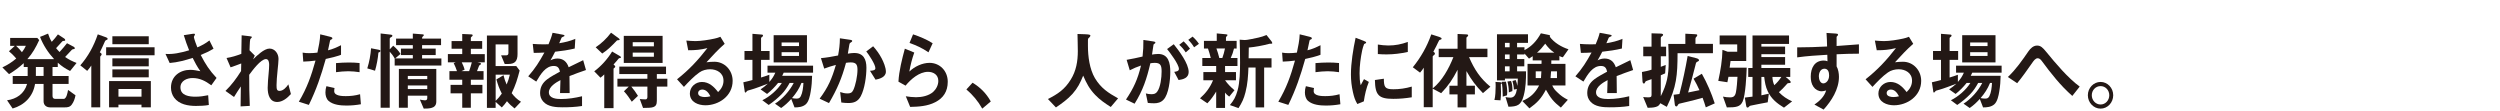 <svg width="675" height="30" viewBox="0 0 675 30" fill="none" xmlns="http://www.w3.org/2000/svg">
<g clip-path="url(#clip0_2018_2377)">
<path d="M19.858 12.587C19.993 12.655 20.189 12.844 20.189 13.006C20.189 13.242 20.054 13.242 19.858 13.263C19.682 13.29 19.526 13.31 19.391 13.452C19.216 13.641 17.904 15.059 17.573 15.39C18.634 16.113 19.5 16.532 20.675 16.997L18.925 19.166C17.62 18.51 16.708 17.909 15.6 16.93V18.098H14.18V20.523H18.526V22.671H14.18V25.913C14.18 26.446 14.444 26.703 14.957 26.703H17.195C17.972 26.703 18.283 24.859 18.371 24.278L20.385 25.724C20.229 26.588 19.919 27.52 19.385 28.223C18.878 28.925 18.256 28.992 17.458 28.992H13.538C12.565 28.992 11.767 28.432 11.767 27.338V22.671H9.462C8.908 26.102 6.536 28.405 3.413 29.296L1.906 27.081C4.454 26.71 6.536 25.352 7.313 22.671H3.434V20.523H7.469V18.098H6.407V17.052C5.164 18.193 3.88 19.152 2.44 20.017L0.642 18.2C2.041 17.524 3.19 16.822 4.387 15.795C3.792 15.073 3.123 14.444 2.413 13.837L3.988 12.391H2.744V10.244H10.078L10.585 10.824C9.652 12.83 8.834 14.323 7.394 15.957H14.599C13.004 14.228 11.673 12.202 10.807 9.96L12.977 9.075C13.241 9.845 13.531 10.615 13.977 11.29C14.572 10.662 15.106 10.007 15.64 9.285L17.35 10.406C17.458 10.473 17.614 10.662 17.614 10.804C17.614 11.041 17.37 11.041 17.168 11.041C16.992 11.041 16.904 11.088 16.789 11.203C16.323 11.716 15.701 12.418 15.147 12.999C15.458 13.398 15.721 13.675 16.079 14.046C16.789 13.276 17.451 12.486 18.094 11.669L19.844 12.601L19.858 12.587ZM4.346 12.371C4.948 12.932 5.407 13.418 5.921 14.093C6.367 13.512 6.678 13.046 6.982 12.371H4.346ZM11.767 18.085H9.686V20.51H11.767V18.085Z" fill="#231815"/>
<path d="M21.676 17.646C23.825 15.194 25.332 12.418 26.4 9.271L28.597 10.061C28.793 10.129 29.063 10.25 29.063 10.507C29.063 10.649 28.975 10.716 28.617 10.858C28.421 10.926 28.306 11.182 28.063 11.77C27.732 12.54 27.333 13.357 26.954 14.127C27.151 14.242 27.441 14.404 27.441 14.688C27.441 14.782 27.394 14.877 27.306 14.964C27.151 15.127 27.063 15.268 27.063 15.336V28.979H24.65V17.693C24.319 18.227 23.94 18.652 23.541 19.138L21.683 17.646H21.676ZM28.658 12.77H41.736V14.917H28.658V12.77ZM31.976 28.256V28.979H29.448V21.887H40.729V28.979H38.201V28.256H31.976ZM30.341 9.784H40.161V11.932H30.341V9.784ZM30.341 15.755H40.161V17.902H30.341V15.755ZM30.341 18.74H40.161V20.888H30.341V18.74ZM38.208 24.035H31.983V26.108H38.208V24.035Z" fill="#231815"/>
<path d="M56.545 10.926L57.654 13.141C56.457 13.864 55.484 14.33 54.193 14.843C55.497 17.362 56.545 18.997 58.471 21.043L57.052 23.029C55.457 21.86 53.97 21.07 51.976 21.07C50.516 21.07 48.718 21.793 48.718 23.589C48.718 25.852 51.158 26.108 52.794 26.108C53.95 26.108 55.078 25.946 56.207 25.71L56.383 28.344C55.383 28.553 53.922 28.601 52.882 28.601C50.84 28.601 48.38 28.202 47.029 26.385C46.454 25.595 46.163 24.656 46.163 23.657C46.163 20.53 48.644 18.855 51.395 18.855C52.212 18.855 53.281 19.064 54.098 19.226C53.253 18.017 52.679 16.991 52.017 15.633C49.908 16.308 48.029 16.822 45.812 17.011L44.683 14.559C46.657 14.701 48.718 14.282 51.063 13.58C50.509 12.202 50.043 10.919 49.624 9.501L51.861 9.149C52.037 9.129 52.212 9.102 52.307 9.102C52.442 9.102 52.638 9.102 52.638 9.291C52.638 9.386 52.55 9.548 52.503 9.615C52.368 9.852 52.348 9.94 52.348 10.014C52.348 10.338 53.098 12.371 53.281 12.79C54.565 12.229 55.41 11.79 56.538 10.926H56.545Z" fill="#231815"/>
<path d="M63.182 26.183L60.877 24.548C62.56 22.914 63.824 21.192 65.088 19.186L65.136 17.133C64.183 17.504 63.23 17.855 62.256 18.179L61.168 15.66C62.587 15.431 63.824 15.052 65.156 14.539L65.244 9.528L67.44 9.784C67.839 9.832 67.995 9.879 67.995 10.014C67.995 10.129 67.927 10.203 67.819 10.297C67.731 10.365 67.623 10.487 67.576 10.574C67.508 10.716 67.44 11.554 67.42 12.297C67.4 12.83 67.373 13.391 67.373 13.58L68.792 15.005L68.326 16.032C69.326 15.052 71.32 13.114 72.76 13.114C74.199 13.114 75.2 14.444 75.2 15.91C75.2 16.585 75.044 18.031 74.977 18.666C74.781 20.577 74.666 22.022 74.666 23.002C74.666 24.076 74.754 24.541 75.484 24.541C76.457 24.541 77.342 23.562 77.856 22.772L78.545 25.386C77.592 26.46 76.288 27.534 74.841 27.534C72.78 27.534 72.273 25.48 72.273 23.711C72.273 22.59 72.428 20.888 72.537 19.726C72.604 19.071 72.672 18.139 72.672 17.511C72.672 16.883 72.564 15.951 71.807 15.951C70.407 15.951 68.15 19.03 67.285 20.192C67.285 22.569 67.305 25.791 67.44 28.587L64.96 28.729L65.027 23.339C64.385 24.271 63.784 25.203 63.189 26.183H63.182Z" fill="#231815"/>
<path d="M92.077 12.209V14.796C90.678 15.309 89.394 15.613 87.954 15.917C86.69 20.442 85.446 24.102 83.392 28.324L80.688 27.459C82.905 23.704 84.013 20.577 85.189 16.356C84.081 16.498 82.993 16.612 81.884 16.633L81.709 14.208C82.31 14.323 82.905 14.35 83.507 14.35C84.013 14.35 85.257 14.303 85.703 14.208C86.034 12.621 86.413 10.899 86.46 9.264L89.184 9.94C89.448 10.007 89.738 10.102 89.738 10.338C89.738 10.527 89.65 10.595 89.339 10.71C89.204 10.757 89.143 10.804 89.096 11.061C89.028 11.432 88.9 12.108 88.562 13.58C89.779 13.303 90.975 12.763 92.084 12.202L92.077 12.209ZM90.326 23.758C90.259 24.035 90.238 24.339 90.238 24.622C90.238 25.926 92.476 25.953 93.341 25.953C94.692 25.953 95.909 25.811 97.22 25.44L97.443 28.148C96.159 28.378 94.875 28.499 93.564 28.499C91.989 28.499 89.975 28.337 88.711 27.236C88.089 26.676 87.866 25.771 87.866 24.953C87.866 24.393 87.954 23.812 88.13 23.272L90.326 23.765V23.758ZM94.226 16.876C95.199 16.876 96.112 16.923 97.085 17.018V19.49C96.112 19.348 95.044 19.233 94.05 19.233C92.942 19.233 91.833 19.348 90.725 19.49V17.038C91.901 16.943 93.05 16.876 94.226 16.876Z" fill="#231815"/>
<path d="M101.249 19.091L99.167 18.463C99.721 16.694 100.052 14.897 100.188 13.033L102.249 13.431C102.601 13.499 102.695 13.573 102.695 13.756C102.695 13.918 102.56 14.08 102.249 14.154C102.161 14.174 102.161 14.201 102.141 14.478C102.073 15.458 101.722 17.558 101.255 19.098L101.249 19.091ZM111.461 13.121V12.189H106.94V10.419H111.461V9.068L114.165 9.278C114.361 9.298 114.456 9.393 114.456 9.467C114.456 9.582 114.32 9.697 114.165 9.838C114.01 9.98 113.962 10.122 113.962 10.257V10.419H119.086V12.189H113.962V13.121H117.639V14.87H113.962V15.782H119.173V17.693H106.561V15.802C106.162 15.059 105.784 14.566 105.23 13.958V29.094H102.769V9.035L105.561 9.359C105.804 9.386 105.939 9.474 105.939 9.642C105.939 9.852 105.784 9.946 105.629 10.014C105.433 10.108 105.23 10.223 105.23 10.48V13.323L106.162 12.344C106.892 12.952 107.649 13.722 108.136 14.559L106.696 15.775H111.461V14.863H108.251V13.114H111.461V13.121ZM117.801 27.439C117.801 28.486 117.207 28.979 116.402 29.161C115.801 29.303 115.098 29.323 114.408 29.323L113.367 26.899C113.746 26.966 114.456 27.088 114.719 27.088C115.118 27.088 115.361 26.946 115.361 26.48V25.825H110.11V29.087H107.697V18.619H117.801V27.432V27.439ZM110.11 21.374H115.361V20.51H110.11V21.374ZM110.11 24.055H115.361V23.076H110.11V24.055Z" fill="#231815"/>
<path d="M127.352 9.298C127.487 9.298 127.615 9.365 127.615 9.534C127.615 9.703 127.48 9.791 127.392 9.858C127.304 9.926 127.129 10.088 127.129 10.21V11.094H130.19V13.168H127.129V14.613H130.893V16.828H128.879L129.636 16.991C129.744 17.011 129.859 17.105 129.859 17.247C129.859 17.315 129.812 17.436 129.636 17.524C129.46 17.619 129.393 17.639 129.345 17.781C129.17 18.267 129.014 18.693 128.791 19.206H130.562V21.536H127.129V22.914H130.251V25.197H127.129V29.093H124.803V25.197H121.654V22.914H124.803V21.536H121.343V19.206H123.384C123.093 18.341 122.897 17.875 122.499 17.058L123.053 16.822H120.924V14.606H124.803V13.161H121.924V11.088H124.803V9.176L127.352 9.291V9.298ZM124.668 16.828C124.979 17.457 125.27 18.112 125.446 18.814L124.58 19.213H126.662C126.953 18.443 127.169 17.625 127.392 16.835H124.668V16.828ZM138.943 29.283C138.125 28.655 137.571 28.141 136.882 27.324C136.395 27.999 136.064 28.418 135.483 29.006L133.82 27.513V29.121H131.468V9.602H139.734V14.593C139.734 16.457 139.044 17.274 137.274 17.274H136.273L135.3 14.944H136.672C137.051 14.944 137.274 14.735 137.274 14.336V11.979H133.813V17.835H139.396L140.302 19.044C139.727 21.306 139.193 23.035 138.152 25.156C138.97 26.203 139.551 26.764 140.66 27.466L138.93 29.283H138.943ZM135.949 20.3C136.172 21.259 136.395 21.934 136.794 22.819C137.193 21.887 137.436 21.137 137.659 20.158H133.827V27.223C134.516 26.568 134.955 26.054 135.489 25.264C134.8 23.934 134.428 22.887 134.029 21.441L135.956 20.3H135.949Z" fill="#231815"/>
<path d="M153.779 25.129H151.211C151.258 23.96 151.299 22.799 151.319 21.63C150.163 22.238 148.196 23.38 148.196 24.92C148.196 26.622 150.325 26.736 151.501 26.736C153.407 26.736 155.293 26.433 157.152 25.987V28.621C155.401 28.898 153.63 28.972 151.88 28.972C150.129 28.972 147.933 28.857 146.669 27.412C146.094 26.757 145.824 26.014 145.824 25.129C145.824 23.494 146.513 22.353 147.73 21.421C148.575 20.766 150.19 19.881 151.19 19.348C150.967 18.321 150.569 17.808 149.507 17.808C147.311 17.808 145.986 20.003 144.79 22.029L142.62 20.604C144.479 18.503 145.635 16.666 146.986 14.188C146.033 14.235 145.06 14.282 144.107 14.282L143.843 11.857C144.749 11.925 145.682 11.972 146.615 11.972C147.101 11.972 147.547 11.972 148.102 11.952C148.548 10.905 148.919 9.946 149.19 8.852L151.961 9.365C152.225 9.413 152.407 9.46 152.407 9.622C152.407 9.764 152.319 9.811 152.029 9.926C151.738 10.041 151.65 10.088 151.562 10.324C151.495 10.514 151.184 11.256 150.988 11.675C152.603 11.392 153.779 11.142 155.334 10.486L155.178 13.1C153.428 13.519 151.657 13.776 149.879 13.965C149.48 14.755 149.061 15.552 148.615 16.295C149.237 15.971 149.832 15.802 150.521 15.802C152.049 15.802 153.049 16.666 153.536 18.159C154.84 17.504 156.151 16.855 157.456 16.248L158.213 18.909C156.706 19.422 155.219 19.956 153.759 20.543C153.759 21.759 153.779 23.623 153.806 25.136L153.779 25.129Z" fill="#231815"/>
<path d="M165.959 17.693C166.067 17.788 166.114 17.882 166.114 17.997C166.114 18.139 166.047 18.206 165.85 18.348C165.715 18.443 165.654 18.49 165.654 18.578V29.188H163.147V20.091C162.836 20.415 162.485 20.719 162.126 20.976L160.443 19.253C162.302 17.875 164.059 15.917 165.276 13.911L167.385 15.147C167.473 15.194 167.648 15.336 167.648 15.451C167.648 15.66 167.473 15.687 167.317 15.687C167.182 15.687 167.094 15.734 167.006 15.849C166.607 16.342 166.161 16.876 165.654 17.409L165.965 17.693H165.959ZM167.06 10.345C167.148 10.412 167.304 10.534 167.304 10.649C167.304 10.79 167.236 10.858 166.945 10.858C166.837 10.858 166.635 10.858 166.526 10.973C165.33 12.229 164.019 13.56 162.606 14.451L160.835 12.77C162.363 11.763 163.87 10.318 164.979 8.825L167.06 10.338V10.345ZM170.453 23.38C171.048 24.082 171.785 25.082 172.251 25.879L170.588 27.466C169.994 26.534 169.216 25.44 168.459 24.643L169.764 23.38H166.702V21.259H174.793V20.003H167.216V17.977H179.828V20.003H177.347V21.259H180.186V23.38H177.347V27.23C177.347 29.215 176.104 29.094 173.623 29.141L172.738 26.736C173.245 26.784 173.826 26.831 174.333 26.831C174.644 26.831 174.799 26.507 174.799 26.203V23.38H170.453ZM168.419 9.69H178.902V16.991H168.419V9.69ZM176.55 12.513V11.392H170.832V12.513H176.55ZM176.55 15.316V14.194H170.832V15.316H176.55Z" fill="#231815"/>
<path d="M195.34 21.752C195.34 19.679 193.521 18.7 191.751 18.7C190.75 18.7 189.669 18.956 188.824 19.564C187.425 20.523 185.83 22.198 184.66 23.461L182.802 21.408C186.08 18.821 188.412 16.302 191 12.986C189.115 13.452 187.763 13.566 185.816 13.566L185.309 10.953C186.019 11.02 187.107 11.095 187.79 11.095C189.25 11.095 191.494 10.743 192.933 10.419C193.467 10.304 193.954 10.162 194.508 9.933L195.664 11.824C193.934 13.337 192.271 15.133 190.743 16.815C191.365 16.721 192.291 16.673 192.893 16.673C195.644 16.673 197.813 18.956 197.813 21.826C197.813 25.953 194.049 28.425 190.453 28.425C188.594 28.425 186.262 27.608 186.262 25.23C186.262 23.502 187.749 22.13 189.52 22.13C191.426 22.13 192.758 23.387 193.886 24.859C194.752 24.021 195.346 23.062 195.346 21.759L195.34 21.752ZM189.601 24.177C189.006 24.177 188.493 24.528 188.493 25.156C188.493 26.041 189.669 26.203 190.311 26.203C190.818 26.203 191.311 26.136 191.818 25.994C191.332 25.082 190.689 24.177 189.601 24.177Z" fill="#231815"/>
<path d="M205.822 27.067C207.776 26.135 209.925 24.271 211.094 22.4H210.074C209.168 23.521 208.235 24.474 207.107 25.365L205.356 24.129C206.113 23.636 206.64 23.197 207.309 22.589C206.269 23.008 203.653 23.988 202.72 24.224C201.835 24.433 201.767 24.481 201.564 24.737C201.409 24.947 201.341 24.994 201.253 24.994C201.206 24.994 201.118 24.947 201.098 24.832L200.699 22.218C201.517 22.056 202.342 21.82 203.159 21.61V16.173H201.01V13.769H203.159V9.129L205.728 9.338C205.924 9.359 206.018 9.48 206.018 9.595C206.018 9.757 205.91 9.872 205.775 9.966C205.667 10.034 205.485 10.155 205.485 10.318V13.769H207.789V16.173H205.485V20.928C206.242 20.698 206.992 20.462 207.722 20.185V22.123C208.452 21.306 208.878 20.651 209.337 19.625H207.228V17.733H219.53V19.625H211.595C211.486 19.908 211.351 20.185 211.196 20.462H219.266C219.246 21.887 219.131 23.285 218.887 24.73C218.712 25.825 218.381 27.459 217.536 28.182C216.691 28.904 215.542 28.999 214.521 28.999L213.636 26.716C212.75 27.695 211.973 28.418 210.912 29.161L209.249 27.993C211.243 26.757 213.217 24.541 214.305 22.394H213.196C212.575 23.535 211.912 24.541 211.027 25.446C210.006 26.493 208.742 27.547 207.546 28.337L205.816 27.054L205.822 27.067ZM208.884 16.849V9.5H217.88V16.849H208.884ZM215.731 11.466H211.034V12.445H215.731V11.466ZM211.034 14.1V15.106H215.731V14.1H211.034ZM216.393 22.4C215.704 24.055 214.974 25.156 213.845 26.48C214.244 26.574 214.643 26.622 215.042 26.622C215.576 26.622 215.927 26.527 216.218 25.966C216.704 25.007 216.86 23.609 216.927 22.4H216.393Z" fill="#231815"/>
<path d="M230.675 14.309C233.115 14.309 233.933 15.991 233.933 18.301C233.933 20.611 233.467 24.015 232.385 26.02C231.608 27.419 230.547 27.817 229.06 27.817C228.438 27.817 227.796 27.77 227.154 27.675L226.843 24.852C227.532 25.082 228.107 25.224 228.837 25.224C229.567 25.224 230.033 25.061 230.392 24.312C230.986 23.076 231.52 20.536 231.52 18.828C231.52 17.382 231.101 16.849 229.682 16.849C229.263 16.849 228.837 16.896 228.418 16.963C227.262 21.232 226.025 24.055 223.829 27.831L221.301 26.642C223.606 23.562 224.606 21.232 225.687 17.524C224.626 17.801 223.558 18.132 222.538 18.524L221.652 15.7C223.207 15.559 224.755 15.282 226.282 14.978C226.593 13.323 226.748 12.04 226.769 10.338L229.472 10.736C229.959 10.804 230.094 10.899 230.094 11.061C230.094 11.25 229.871 11.385 229.628 11.527C229.432 11.641 229.364 11.783 229.317 12.087C229.27 12.411 229.006 14.025 228.918 14.492C229.493 14.397 230.074 14.302 230.669 14.302L230.675 14.309ZM235.751 12.492C236.657 13.519 237.367 14.478 238.036 15.734C238.543 16.693 239.192 18.233 239.192 19.348C239.192 20.82 237.488 21.306 236.4 21.516L234.893 19.111C235.799 19.044 236.353 18.969 236.353 18.409C236.353 17.382 234.555 14.701 233.893 13.884L235.751 12.486V12.492Z" fill="#231815"/>
<path d="M246.849 14.195C246.254 15.897 245.829 17.531 245.518 19.328C246.937 17.95 249.039 16.971 250.972 16.971C253.743 16.971 255.893 19.139 255.893 22.076C255.893 24.663 254.717 26.487 252.5 27.601C250.418 28.675 248.025 28.817 245.741 28.864L244.565 25.994C245.47 26.136 246.403 26.25 247.336 26.25C248.89 26.25 250.729 25.879 251.946 24.825C252.763 24.082 253.345 22.981 253.345 21.84C253.345 20.158 251.993 19.395 250.553 19.395C248.228 19.395 245.944 21.354 244.504 23.123L242.578 22.049C242.733 19.159 243.551 15.937 244.308 13.141L246.856 14.188L246.849 14.195ZM246.518 9.271C248.289 9.852 250.242 10.669 251.817 11.675L250.688 14.127C248.89 12.911 247.566 12.331 245.572 11.588L246.525 9.278L246.518 9.271Z" fill="#231815"/>
<path d="M265.207 29.33C264.078 27.324 262.659 25.622 260.928 24.15L262.591 22.333C264.7 23.616 266.268 25.176 267.511 27.392L265.207 29.33Z" fill="#231815"/>
<path d="M285.091 28.999L282.942 26.736C285.605 25.386 287.464 24.15 289.106 21.489C290.566 19.132 291.012 16.565 291.012 13.796C291.012 12.256 290.944 10.716 290.924 9.176L292.965 9.244C294.027 9.291 294.405 9.359 294.405 9.615C294.405 9.777 294.27 9.987 294.094 10.129C293.763 10.385 293.743 10.5 293.743 11.04V12.418C293.743 15.241 294.189 18.645 295.628 21.097C297.271 23.826 299.238 25.082 301.88 26.554L299.907 28.884C298.379 27.905 296.98 26.973 295.696 25.622C294.121 23.967 293.371 22.522 292.458 20.422C291.661 22.38 290.999 23.731 289.579 25.345C288.248 26.817 286.72 27.912 285.105 29.006L285.091 28.999Z" fill="#231815"/>
<path d="M312.674 14.566C315.513 14.566 315.979 17.018 315.979 19.463C315.979 21.489 315.56 25.48 314.141 26.926C313.452 27.669 312.546 27.885 311.613 27.885C311.018 27.885 310.457 27.837 309.91 27.79L309.376 25.224C309.883 25.366 310.349 25.433 310.863 25.433C311.525 25.433 312.019 25.339 312.438 24.758C313.343 23.569 313.634 20.888 313.634 19.348C313.634 17.808 313.438 16.971 311.816 16.971C311.397 16.971 310.998 17.018 310.599 17.085C309.626 21.239 308.605 24.386 306.341 28L304.016 26.878C306.098 23.778 307.186 21.401 308.071 17.693C306.943 18.065 306.098 18.436 305.037 18.976L304.192 16.153C305.632 15.917 307.071 15.593 308.491 15.268C308.666 13.661 308.734 12.445 308.714 10.791L311.417 11.189C311.728 11.236 311.951 11.304 311.951 11.493C311.951 11.635 311.883 11.729 311.62 11.865C311.485 11.932 311.444 12.027 311.424 12.216C311.377 12.567 311.289 13.222 311.045 14.735C311.6 14.64 312.134 14.573 312.688 14.573L312.674 14.566ZM316.905 11.932C318.304 13.681 320.94 17.133 320.94 19.442C320.94 21.05 319.433 21.448 318.217 21.61L317.041 19.395C317.703 19.328 318.304 19.186 318.304 18.605C318.304 17.369 315.912 14.222 315.114 13.242L316.912 11.939L316.905 11.932ZM321.299 13.141L320.143 14.147C319.609 13.33 319.102 12.722 318.392 12.094L319.589 11.162C320.231 11.77 320.785 12.445 321.299 13.141ZM321.981 9.879C322.644 10.44 323.225 11.115 323.712 11.838L322.407 12.77C321.961 12.02 321.454 11.371 320.832 10.764L321.988 9.879H321.981Z" fill="#231815"/>
<path d="M330.761 21.658C331.451 22.657 332.377 23.596 333.309 24.359L331.89 26.088C331.471 25.764 331.072 25.433 330.761 24.994V29.148H328.369V24.717C327.727 25.791 326.861 27.027 325.976 27.891L324.002 26.541C325.577 25.143 326.706 23.65 327.524 21.664H324.908V19.449H328.369V17.815H324.624V15.667H326.909C326.686 14.802 326.463 13.945 326.152 13.1H325.064V11.027H328.524V9.021L330.964 9.251C331.207 9.278 331.43 9.318 331.43 9.46C331.43 9.575 331.295 9.69 331.234 9.764C331.147 9.858 331.011 9.973 331.011 10.115V11.027H333.891V13.1H333.181C332.958 14.059 332.694 14.782 332.296 15.667H334.114V17.815H330.768V19.449H333.715V21.664H330.768L330.761 21.658ZM330.031 15.66C330.322 14.823 330.586 13.958 330.741 13.094H328.436C328.747 13.911 328.991 14.796 329.214 15.66H330.031ZM339.007 28.999V18.227H337.081C336.993 20.462 336.858 22.704 336.283 24.899C335.837 26.669 335.351 27.675 334.398 29.188L332.073 28.371C333.181 27.02 333.668 26.108 334.154 24.386C334.756 22.218 334.817 19.206 334.817 16.943C334.817 14.87 334.796 12.79 334.709 10.716L336.081 10.811C336.547 10.858 339.142 10.297 339.757 10.156C340.575 9.967 341.157 9.784 341.954 9.453L343.286 11.135C343.374 11.25 343.509 11.459 343.509 11.621C343.509 11.81 343.374 11.81 343.11 11.81H343.002C342.846 11.81 342.758 11.81 342.603 11.858C340.961 12.303 338.859 12.695 337.176 12.837C337.176 13.796 337.155 14.775 337.128 15.728H343.313V18.227H341.319V28.999H339.014H339.007Z" fill="#231815"/>
<path d="M356.533 12.209V14.796C355.134 15.309 353.85 15.613 352.41 15.917C351.146 20.442 349.903 24.102 347.848 28.324L345.145 27.459C347.361 23.704 348.47 20.577 349.646 16.356C348.538 16.498 347.449 16.612 346.341 16.633L346.165 14.208C346.767 14.323 347.361 14.35 347.963 14.35C348.47 14.35 349.714 14.303 350.16 14.208C350.491 12.621 350.869 10.899 350.917 9.264L353.64 9.94C353.904 10.007 354.195 10.102 354.195 10.338C354.195 10.527 354.107 10.595 353.796 10.71C353.661 10.757 353.6 10.804 353.553 11.061C353.485 11.432 353.357 12.108 353.019 13.58C354.235 13.303 355.432 12.763 356.54 12.202L356.533 12.209ZM354.783 23.758C354.715 24.035 354.695 24.339 354.695 24.622C354.695 25.926 356.932 25.953 357.797 25.953C359.149 25.953 360.366 25.811 361.677 25.44L361.9 28.148C360.616 28.378 359.332 28.499 358.02 28.499C356.445 28.499 354.431 28.337 353.167 27.236C352.546 26.676 352.323 25.771 352.323 24.953C352.323 24.393 352.41 23.812 352.586 23.272L354.783 23.765V23.758ZM358.683 16.876C359.656 16.876 360.568 16.923 361.542 17.018V19.49C360.568 19.348 359.5 19.233 358.507 19.233C357.398 19.233 356.29 19.348 355.182 19.49V17.038C356.358 16.943 357.507 16.876 358.683 16.876Z" fill="#231815"/>
<path d="M368.28 11.068C368.699 11.23 368.855 11.324 368.855 11.486C368.855 11.628 368.767 11.696 368.476 11.81C368.409 11.831 368.341 11.858 368.3 11.925C368.192 12.087 367.834 13.323 367.793 13.58C367.374 15.566 367.084 17.754 367.084 19.807C367.084 20.739 367.131 22.117 367.395 23.002C367.685 22.441 368.017 21.833 368.28 21.367L369.585 22.117C368.895 23.799 368.496 25.568 368.233 27.365L366.482 28.087C365.82 26.966 365.577 26.129 365.286 24.846C364.934 23.306 364.752 21.698 364.752 20.111C364.752 16.964 365.354 13.256 366.016 10.196L368.273 11.061L368.28 11.068ZM376.12 24.103C377.871 24.103 379.486 23.873 381.176 23.38V26.271C379.426 26.547 377.966 26.689 376.188 26.689C372.288 26.689 371.288 25.73 371.227 21.604L373.64 21.252C373.66 23.448 373.883 24.096 376.12 24.096V24.103ZM374.857 12.283C376.695 12.283 378.358 11.959 380.108 11.324V14.033C378.223 14.431 376.316 14.688 374.41 14.688C373.613 14.688 372.815 14.667 372.018 14.593V12.027C372.951 12.168 373.904 12.283 374.857 12.283Z" fill="#231815"/>
<path d="M388.719 10.021C389.05 10.136 389.226 10.257 389.226 10.439C389.226 10.601 389.091 10.669 388.827 10.743C388.584 10.811 388.564 10.858 388.273 11.466C388.05 11.932 387.698 12.722 387.009 13.958C387.185 14.073 387.428 14.215 387.428 14.472C387.428 14.661 387.293 14.796 387.164 14.89C387.056 14.958 386.833 15.127 386.833 15.262V23.866C389.381 21.813 391.2 18.504 392.416 15.424H388.449V13.161H393.545V9.17L395.985 9.285C396.161 9.285 396.404 9.332 396.404 9.561C396.404 9.676 396.316 9.798 396.228 9.865C396.005 10.027 395.938 10.102 395.938 10.237V13.155H401.608V15.417H396.641C398.08 18.753 399.655 21.151 402.406 23.414L400.392 25.143C398.486 23.184 397.31 21.624 395.938 19.192V23.157H398.222V25.487H395.938V29.006H393.545V25.487H391.348V23.157H393.545V18.841C392.173 21.475 391.132 23.042 389.111 25.163L386.827 23.947V28.938H384.414V18.281C384.103 18.767 383.792 19.192 383.413 19.611L381.46 18.166C383.63 15.485 385.292 12.567 386.448 9.278L388.706 10L388.719 10.021Z" fill="#231815"/>
<path d="M405.272 24.521C405.272 25.386 405.251 26.244 405.137 27.088L403.494 26.993C403.758 26.061 403.825 24.332 403.825 23.333C403.825 22.934 403.825 22.515 403.778 22.124L404.995 22.191C405.238 22.212 405.502 22.259 405.502 22.468C405.502 22.563 405.434 22.63 405.211 22.752C405.231 23.333 405.258 23.941 405.258 24.521H405.272ZM419.101 23.076C419.499 23.941 419.83 24.312 420.5 24.94C421.432 25.852 422.183 26.365 423.318 26.946L421.432 29.047C419.418 27.459 418.661 26.48 417.397 24.217C416.113 26.622 415.092 27.696 412.943 29.256L411.017 27.25C413.099 26.433 414.498 25.129 415.559 23.076H412.436V17.247H416.201C416.221 17.106 416.221 17.011 416.221 16.876V16.315H413.829V15.174C413.497 15.404 413.186 15.62 412.828 15.829L411.612 14.451V14.708H409.618V15.944H411.564V17.902H409.618V19.253H412.031C412.031 21.469 411.963 23.704 411.389 25.852C410.699 28.439 409.658 28.77 407.286 28.817L406.488 26.203C406.907 26.298 407.374 26.365 407.793 26.365C408.347 26.365 408.746 26.136 409.009 25.737C409.32 25.271 409.476 24.643 409.564 24.035L408.746 24.177C408.726 23.407 408.57 22.617 408.367 21.867L409.232 21.61C409.456 22.124 409.584 22.637 409.679 23.198C409.766 22.407 409.787 22.009 409.814 21.219H406.333V21.705H404.184V9.251H412.558V11.581H409.611V12.77H411.605V13.54C413.578 12.533 414.971 10.953 416.039 8.994L418.08 9.413C418.283 9.46 418.526 9.507 418.526 9.69C418.526 9.784 418.479 9.852 418.418 9.899C419.634 11.554 421.608 12.695 423.494 13.303L421.966 15.471C421.635 15.404 421.344 15.282 421.034 15.12V16.309H418.864C418.864 16.633 418.864 16.937 418.844 17.241H422.676V23.069H419.107L419.101 23.076ZM406.603 22.049C406.826 22.934 406.955 24.103 406.955 25.035C406.955 25.264 406.934 25.501 406.887 25.737L405.731 26.088V25.528C405.731 24.569 405.623 23.056 405.488 22.097L406.597 22.049H406.603ZM407.597 11.581H406.333V12.77H407.597V11.581ZM407.597 14.708H406.333V15.944H407.597V14.708ZM407.597 17.902H406.333V19.253H407.597V17.902ZM407.975 21.867C408.266 22.522 408.354 23.502 408.354 24.197C408.354 24.312 408.354 24.474 408.334 24.596L407.381 24.947V24.69C407.381 23.853 407.225 22.799 407.002 22.009L407.975 21.867ZM416.066 21.07C416.113 20.462 416.154 19.854 416.174 19.253H414.646V21.07H416.066ZM419.655 14.215C418.702 13.587 417.884 12.742 417.215 11.79C416.485 12.749 415.883 13.425 414.998 14.215H419.655ZM420.385 21.07V19.253H418.79C418.742 19.861 418.702 20.462 418.654 21.07H420.385Z" fill="#231815"/>
<path d="M436.512 25.129H433.943C433.99 23.96 434.031 22.799 434.051 21.63C432.895 22.238 430.929 23.38 430.929 24.92C430.929 26.622 433.058 26.736 434.234 26.736C436.14 26.736 438.026 26.433 439.884 25.987V28.621C438.134 28.898 436.363 28.972 434.612 28.972C432.862 28.972 430.665 28.857 429.401 27.412C428.827 26.757 428.556 26.014 428.556 25.129C428.556 23.494 429.246 22.353 430.462 21.421C431.307 20.766 432.923 19.881 433.923 19.348C433.7 18.321 433.301 17.808 432.24 17.808C430.043 17.808 428.718 20.003 427.522 22.029L425.353 20.604C427.211 18.503 428.367 16.666 429.719 14.188C428.766 14.235 427.793 14.282 426.84 14.282L426.576 11.857C427.482 11.925 428.414 11.972 429.347 11.972C429.834 11.972 430.28 11.972 430.834 11.952C431.28 10.905 431.652 9.946 431.922 8.852L434.693 9.365C434.957 9.413 435.139 9.46 435.139 9.622C435.139 9.764 435.052 9.811 434.761 9.926C434.47 10.041 434.382 10.088 434.295 10.324C434.227 10.514 433.916 11.256 433.72 11.675C435.335 11.392 436.512 11.142 438.066 10.486L437.911 13.1C436.16 13.519 434.389 13.776 432.612 13.965C432.213 14.755 431.794 15.552 431.348 16.295C431.97 15.971 432.564 15.802 433.254 15.802C434.781 15.802 435.782 16.666 436.268 18.159C437.573 17.504 438.884 16.855 440.188 16.248L440.945 18.909C439.438 19.422 437.951 19.956 436.491 20.543C436.491 21.759 436.512 23.623 436.539 25.136L436.512 25.129Z" fill="#231815"/>
<path d="M445.913 18.808V15.194H443.676V12.607H445.913V8.994L448.062 9.062C448.441 9.062 449.036 9.062 449.036 9.386C449.036 9.575 448.88 9.69 448.745 9.784C448.569 9.899 448.414 10.014 448.414 10.25V12.607H449.853V15.194H448.414V18.038C448.86 17.896 449.299 17.734 449.745 17.545L449.59 19.807C449.191 19.969 448.812 20.158 448.414 20.32V25.967C450.056 22.704 450.543 20.347 450.543 16.66C450.543 15.052 450.495 13.465 450.435 11.858H455.044V9.102L457.417 9.217C458.011 9.237 458.261 9.264 458.261 9.494C458.261 9.703 458.174 9.778 458.018 9.94C457.842 10.129 457.775 10.223 457.775 10.453V11.851H462.493V14.37H452.942C452.922 20.32 452.679 23.468 450.036 28.851L448.285 27.871C447.954 28.452 447.711 28.689 447.069 28.871C446.406 29.08 445.582 29.08 444.872 29.107L443.655 26.19C444.122 26.257 444.561 26.284 445.055 26.284C445.588 26.284 445.92 26.217 445.92 25.656V21.367C445.345 21.577 444.967 21.692 444.723 21.786C444.372 21.901 444.304 21.948 444.189 22.205C444.081 22.441 443.993 22.556 443.858 22.556C443.547 22.556 443.48 22.205 443.459 21.718L443.324 19.436C444.21 19.274 445.075 19.111 445.92 18.808H445.913ZM453.449 25.366C454.335 21.982 455.064 18.558 455.666 15.106L457.903 15.687C458.167 15.755 458.721 15.897 458.721 16.248C458.721 16.437 458.653 16.505 458.322 16.646C457.944 16.808 457.924 16.95 457.768 17.605C457.146 20.057 456.504 22.529 455.794 24.974C456.815 24.765 457.836 24.555 458.856 24.346C458.37 23.272 457.856 22.245 457.261 21.246L459.498 19.915C460.938 22.482 462.067 25.095 462.979 27.912L460.566 28.986C460.323 28.121 460.012 27.263 459.701 26.399C458.457 26.77 457.241 27.074 455.997 27.378C455.598 27.493 453.888 27.864 453.361 28.006C453.273 28.033 453.118 28.148 452.962 28.452C452.895 28.594 452.807 28.736 452.631 28.736C452.253 28.736 452.212 28.385 452.165 27.946L451.874 25.588C452.408 25.541 452.935 25.447 453.449 25.379V25.366Z" fill="#231815"/>
<path d="M467.244 16.477C467.177 17.085 467.089 17.666 467.001 18.274H471.611C471.543 20.374 471.3 25.622 470.523 27.392C469.86 28.884 468.684 28.999 466.244 28.999L465.203 26.081C465.893 26.223 466.4 26.291 467.109 26.291C468.015 26.291 468.481 25.987 468.704 24.893C468.9 23.934 469.083 21.793 469.123 20.739H466.683C466.596 21.32 466.528 21.651 466.393 22.205L463.933 21.833C464.527 19.057 465.021 16.282 465.061 13.458L466.481 13.972H469.049V11.993H464.304V9.568H471.482V16.471H467.224L467.244 16.477ZM483.094 21.583C483.297 21.772 483.493 22.002 483.493 22.164C483.493 22.421 483.25 22.441 482.986 22.441C482.635 22.441 482.608 22.488 482.053 23.143C481.567 23.704 481.168 24.102 480.303 24.893C481.431 26.061 482.432 26.689 483.871 27.365L481.675 29.067C479.836 27.945 478.282 26.737 477.309 24.683C476.687 23.4 476.511 22.191 476.335 20.766H475.578V25.737C476.268 25.595 476.93 25.453 477.592 25.291L477.281 27.621C476.126 27.851 473.517 28.324 472.625 28.533C472.449 28.58 472.381 28.628 472.226 28.81C472.091 28.972 472.003 29.046 471.827 29.046C471.563 29.046 471.496 28.742 471.449 28.465L471.097 26.345C471.786 26.277 472.469 26.183 473.179 26.088V20.773H472.023V18.368H473.179V9.575H483.04V11.858H475.571V12.58H481.979V14.633H475.571V15.403H481.979V17.477H475.571V18.362H483.371V20.766H482.128L483.081 21.583H483.094ZM478.552 20.773C478.599 21.658 478.708 22.198 479.059 23.008C479.857 22.286 480.364 21.678 480.965 20.773H478.552Z" fill="#231815"/>
<path d="M495.875 17.902C496.321 18.672 496.517 19.814 496.517 20.746C496.517 24.102 494.503 27.25 492.374 29.587L489.893 28.236C491.245 27.324 492.577 26.088 493.063 24.413C492.712 24.528 492.218 24.649 491.867 24.649C490.981 24.649 490.137 24.183 489.63 23.434C489.075 22.643 488.9 21.664 488.9 20.685C488.9 18.355 489.941 16.349 492.401 16.349C492.759 16.349 493.063 16.396 493.421 16.538L493.374 14.789C490.65 14.951 487.947 15.113 485.243 15.491V12.79C487.926 12.79 490.61 12.695 493.313 12.553C493.293 11.338 493.246 10.101 493.158 8.893L495.618 9.055C496.037 9.082 496.26 9.122 496.26 9.359C496.26 9.548 496.172 9.635 496.037 9.757C495.929 9.852 495.882 9.899 495.882 10.014V12.418C498.051 12.276 499.897 12.141 501.911 11.972V14.492C499.897 14.492 497.876 14.559 495.882 14.654V17.916L495.875 17.902ZM491.09 20.604C491.09 21.468 491.468 22.515 492.306 22.515C492.969 22.515 493.861 21.793 493.861 20.367C493.861 19.483 493.597 18.551 492.597 18.551C491.536 18.551 491.09 19.645 491.09 20.604Z" fill="#231815"/>
<path d="M516.246 21.752C516.246 19.679 514.428 18.7 512.657 18.7C511.657 18.7 510.576 18.956 509.731 19.564C508.332 20.523 506.736 22.198 505.567 23.461L503.708 21.408C506.987 18.821 509.318 16.302 511.907 12.986C510.021 13.452 508.67 13.566 506.723 13.566L506.216 10.953C506.926 11.02 508.014 11.095 508.697 11.095C510.157 11.095 512.4 10.743 513.84 10.419C514.374 10.304 514.861 10.162 515.415 9.933L516.571 11.824C514.84 13.337 513.178 15.133 511.65 16.815C512.272 16.721 513.198 16.673 513.8 16.673C516.55 16.673 518.72 18.956 518.72 21.826C518.72 25.953 514.955 28.425 511.36 28.425C509.501 28.425 507.169 27.608 507.169 25.23C507.169 23.502 508.656 22.13 510.427 22.13C512.333 22.13 513.664 23.387 514.793 24.859C515.658 24.021 516.253 23.062 516.253 21.759L516.246 21.752ZM510.508 24.177C509.913 24.177 509.399 24.528 509.399 25.156C509.399 26.041 510.576 26.203 511.218 26.203C511.725 26.203 512.218 26.136 512.725 25.994C512.238 25.082 511.596 24.177 510.508 24.177Z" fill="#231815"/>
<path d="M526.73 27.067C528.683 26.135 530.832 24.271 532.002 22.4H530.981C530.075 23.521 529.143 24.474 528.014 25.365L526.263 24.129C527.02 23.636 527.548 23.197 528.217 22.589C527.176 23.008 524.56 23.988 523.627 24.224C522.742 24.433 522.674 24.481 522.472 24.737C522.316 24.947 522.249 24.994 522.161 24.994C522.113 24.994 522.026 24.947 522.005 24.832L521.606 22.218C522.424 22.056 523.249 21.82 524.067 21.61V16.173H521.917V13.769H524.067V9.129L526.635 9.338C526.831 9.359 526.926 9.48 526.926 9.595C526.926 9.757 526.818 9.872 526.682 9.966C526.574 10.034 526.392 10.155 526.392 10.318V13.769H528.697V16.173H526.392V20.928C527.149 20.698 527.899 20.462 528.629 20.185V22.123C529.359 21.306 529.785 20.651 530.244 19.625H528.136V17.733H540.437V19.625H532.502C532.394 19.908 532.259 20.185 532.103 20.462H540.173C540.153 21.887 540.038 23.285 539.795 24.73C539.619 25.825 539.288 27.459 538.443 28.182C537.598 28.904 536.449 28.999 535.428 28.999L534.543 26.716C533.658 27.695 532.88 28.418 531.819 29.161L530.156 27.993C532.15 26.757 534.124 24.541 535.212 22.394H534.104C533.482 23.535 532.82 24.541 531.934 25.446C530.914 26.493 529.65 27.547 528.453 28.337L526.723 27.054L526.73 27.067ZM529.792 16.849V9.5H538.788V16.849H529.792ZM536.638 11.466H531.941V12.445H536.638V11.466ZM531.941 14.1V15.106H536.638V14.1H531.941ZM537.307 22.4C536.618 24.055 535.888 25.156 534.759 26.48C535.158 26.574 535.557 26.622 535.956 26.622C536.49 26.622 536.841 26.527 537.132 25.966C537.618 25.007 537.774 23.609 537.841 22.4H537.307Z" fill="#231815"/>
<path d="M547.689 13.843C548.223 13.053 549.021 12.303 550.014 12.303C551.008 12.303 551.542 12.864 552.542 14.073C554.982 17.058 558.328 21.043 561.518 23.38L559.524 25.899C556.374 23.15 553.759 19.814 551.258 16.43C550.994 16.079 550.636 15.728 550.197 15.728C549.555 15.728 549.108 16.383 548.669 17.011C547.648 18.504 545.742 21.165 544.634 22.468L542.126 20.786C544.276 18.78 546.006 16.288 547.689 13.837V13.843Z" fill="#231815"/>
<path d="M570.568 25.717C570.568 27.702 569.04 29.33 567.155 29.33C565.269 29.33 563.721 27.695 563.721 25.717C563.721 23.738 565.269 22.123 567.155 22.123C569.04 22.123 570.568 23.731 570.568 25.717ZM564.782 25.717C564.782 27.094 565.844 28.215 567.155 28.215C568.466 28.215 569.507 27.094 569.507 25.717C569.507 24.339 568.466 23.245 567.155 23.245C565.844 23.245 564.782 24.339 564.782 25.717Z" fill="#231815"/>
</g>
<defs>
<clipPath id="clip0_2018_2377">
<rect width="675" height="30" fill="white"/>
</clipPath>
</defs>
</svg>
